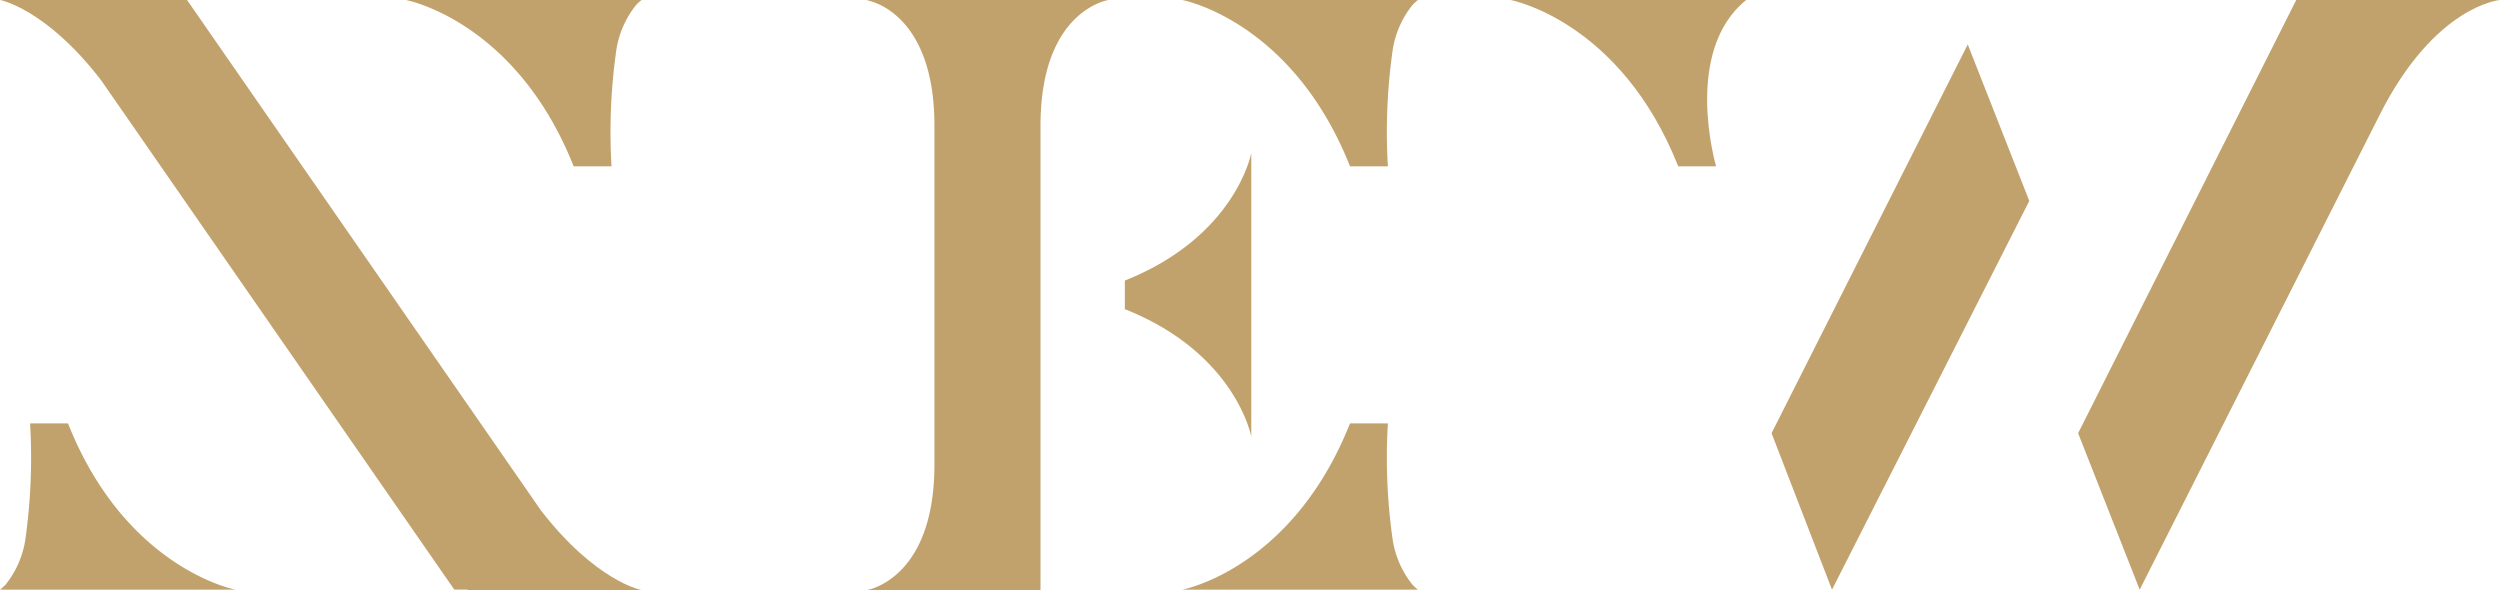 <svg xmlns="http://www.w3.org/2000/svg" width="104.301" height="24.617" viewBox="0 0 104.301 24.617">
  <g id="グループ_2993" data-name="グループ 2993" transform="translate(-23 -25)">
    <g id="グループ_2142" data-name="グループ 2142" transform="translate(23 25)">
      <g id="グループ_1534" data-name="グループ 1534">
        <path id="パス_15351" data-name="パス 15351" d="M1095.134,809.387s-1.9-.352-4.2-3.328l-1.078-1.556h0l-13.682-19.733h-7.8s1.9.352,4.2,3.329l1.079,1.554h0l13.67,19.716h.556l-.007.016Z" transform="translate(-1068.37 -784.77)" fill="#c2a26c"/>
        <path id="パス_15352" data-name="パス 15352" d="M1090.031,784.77H1080.2s4.583.851,7,6.939h1.58a24.234,24.234,0,0,1,.195-4.813,3.941,3.941,0,0,1,.835-1.922l.028-.029C1089.9,784.884,1089.963,784.826,1090.031,784.77Z" transform="translate(-1063.267 -784.77)" fill="#c2a26c"/>
        <path id="パス_15353" data-name="パス 15353" d="M1068.37,804.049h9.832s-4.582-.852-6.995-6.939h-1.582a24.373,24.373,0,0,1-.193,4.814,3.949,3.949,0,0,1-.836,1.922l-.029.03C1068.5,803.934,1068.439,803.993,1068.37,804.049Z" transform="translate(-1068.37 -779.447)" fill="#c2a26c"/>
      </g>
      <path id="パス_15354" data-name="パス 15354" d="M1143.944,784.77h-5.9l-9.1,18.073,2.569,6.528,10.016-19.818h0c2.309-4.57,5.017-4.783,5.017-4.783Z" transform="translate(-1042.244 -784.77)" fill="#c2a26c"/>
      <path id="パス_15355" data-name="パス 15355" d="M1122.231,784.77H1112.4s4.582.851,6.995,6.939h1.581S1119.562,786.924,1122.231,784.77Z" transform="translate(-1049.379 -784.77)" fill="#c2a26c"/>
      <path id="パス_15356" data-name="パス 15356" d="M1128.193,786.065l-8.185,16.219,2.522,6.528,8.231-16.219Z" transform="translate(-1046.098 -784.211)" fill="#c2a26c"/>
      <g id="グループ_1535" data-name="グループ 1535" transform="translate(36.148)">
        <path id="パス_15357" data-name="パス 15357" d="M1101.183,794.54h-.026v1.212h.026c4.6,1.836,5.249,5.307,5.249,5.307V789.233S1105.786,792.7,1101.183,794.54Z" transform="translate(-1090.376 -782.845)" fill="#c2a26c"/>
        <path id="パス_15358" data-name="パス 15358" d="M1112.663,784.77h-9.833s4.583.851,7,6.939h1.58a24.234,24.234,0,0,1,.195-4.813,3.94,3.94,0,0,1,.836-1.922l.028-.029C1112.528,784.884,1112.593,784.826,1112.663,784.77Z" transform="translate(-1089.655 -784.77)" fill="#c2a26c"/>
        <path id="パス_15359" data-name="パス 15359" d="M1112.663,804.049h-9.833s4.583-.852,7-6.939h1.58a24.235,24.235,0,0,0,.195,4.814,3.935,3.935,0,0,0,.836,1.922l.028.03C1112.528,803.934,1112.593,803.993,1112.663,804.049Z" transform="translate(-1089.655 -779.447)" fill="#c2a26c"/>
        <path id="パス_15360" data-name="パス 15360" d="M1103.725,784.77h-10.1a3.084,3.084,0,0,1,.564.2c.829.4,2.273,1.6,2.273,5.045v14.135c0,4.092-2.04,5.012-2.661,5.2l-.176.043h7.263V790.011c0-4.643,2.625-5.2,2.824-5.239Z" transform="translate(-1093.625 -784.77)" fill="#c2a26c"/>
      </g>
    </g>
  </g>
</svg>
